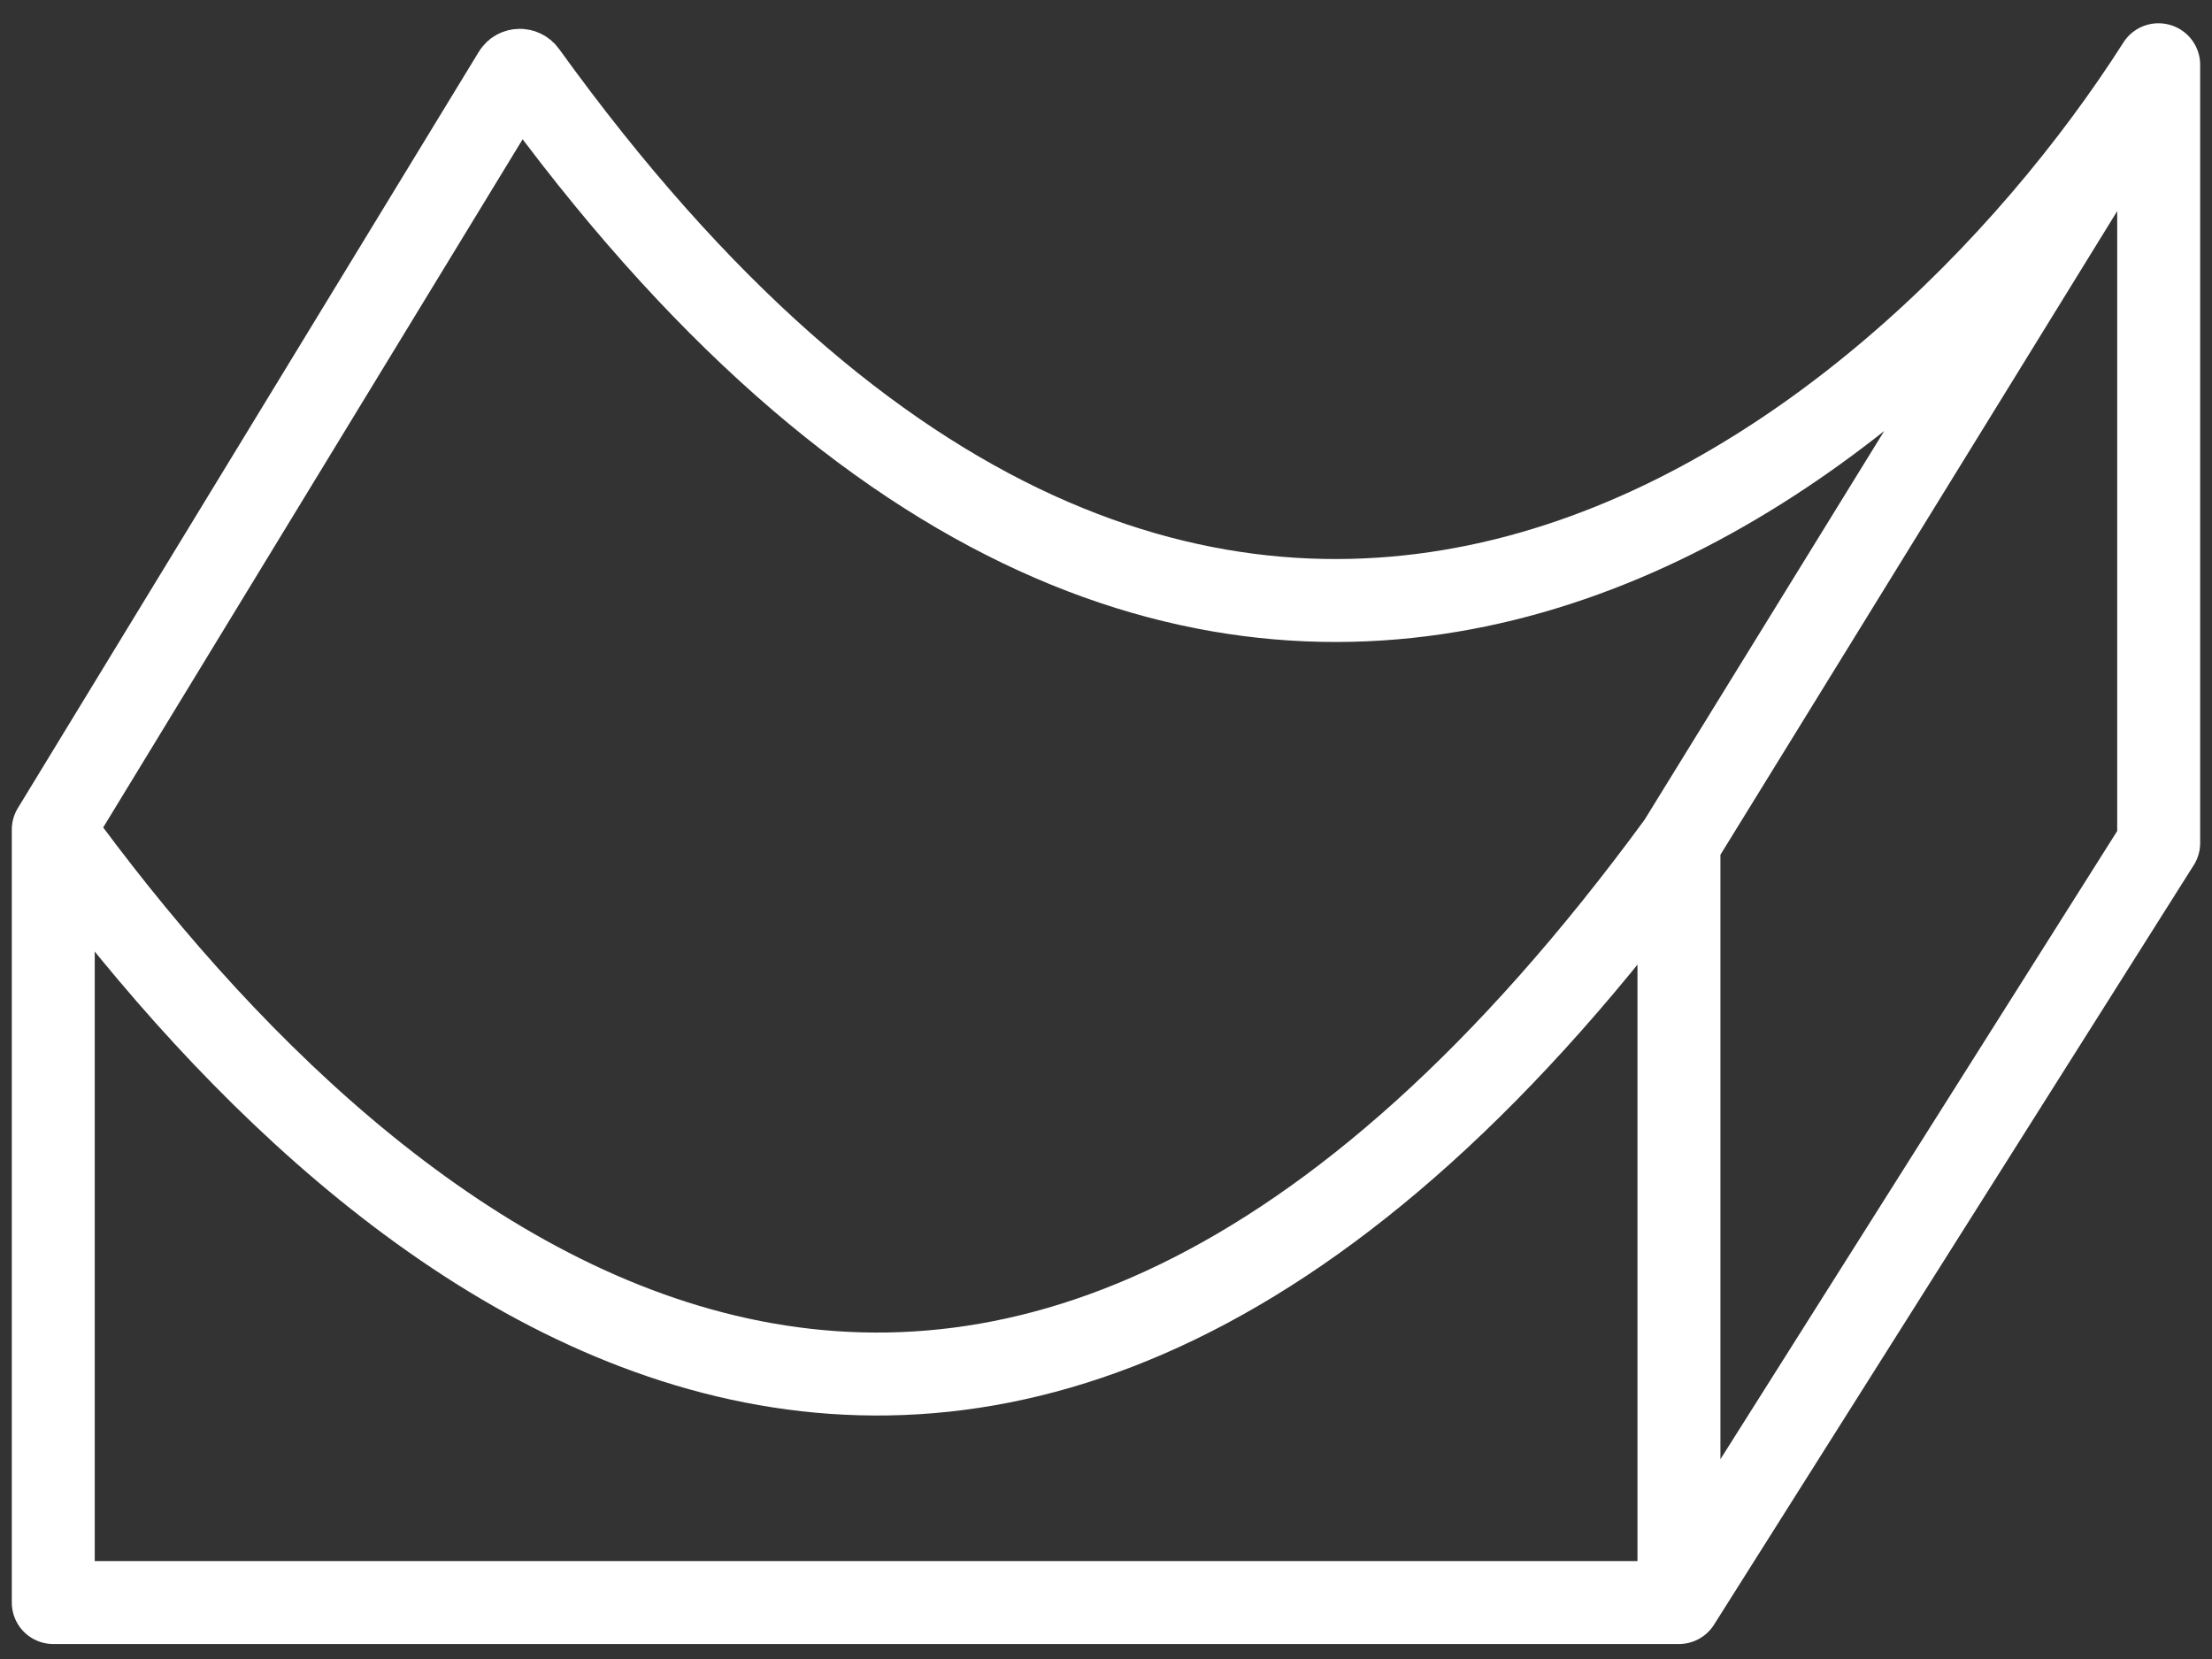 <svg width="48" height="36" viewBox="0 0 48 36" fill="none" xmlns="http://www.w3.org/2000/svg"><rect x="0" y="0" width="48" height="36" fill="#333333" stroke="none"/><g clip-path="url(#a)"><path d="M36.433 18.293v16.482m0-16.482c-15.036 20.53-28.338 9.253-35.277-.29m35.277.29 10.41-16.887v16.887l-10.41 16.482m0 0H1.156V18.004m0 0L11.16 1.59c.052-.086.185-.086.243 0 14.99 20.797 29.859 8.565 35.434-.185" stroke="#fff" stroke-width="1.8" stroke-linecap="round" stroke-linejoin="round"/></g><defs><clipPath id="a"><path fill="#fff" d="M0 .25h48v35.682H0z"/></clipPath></defs></svg>